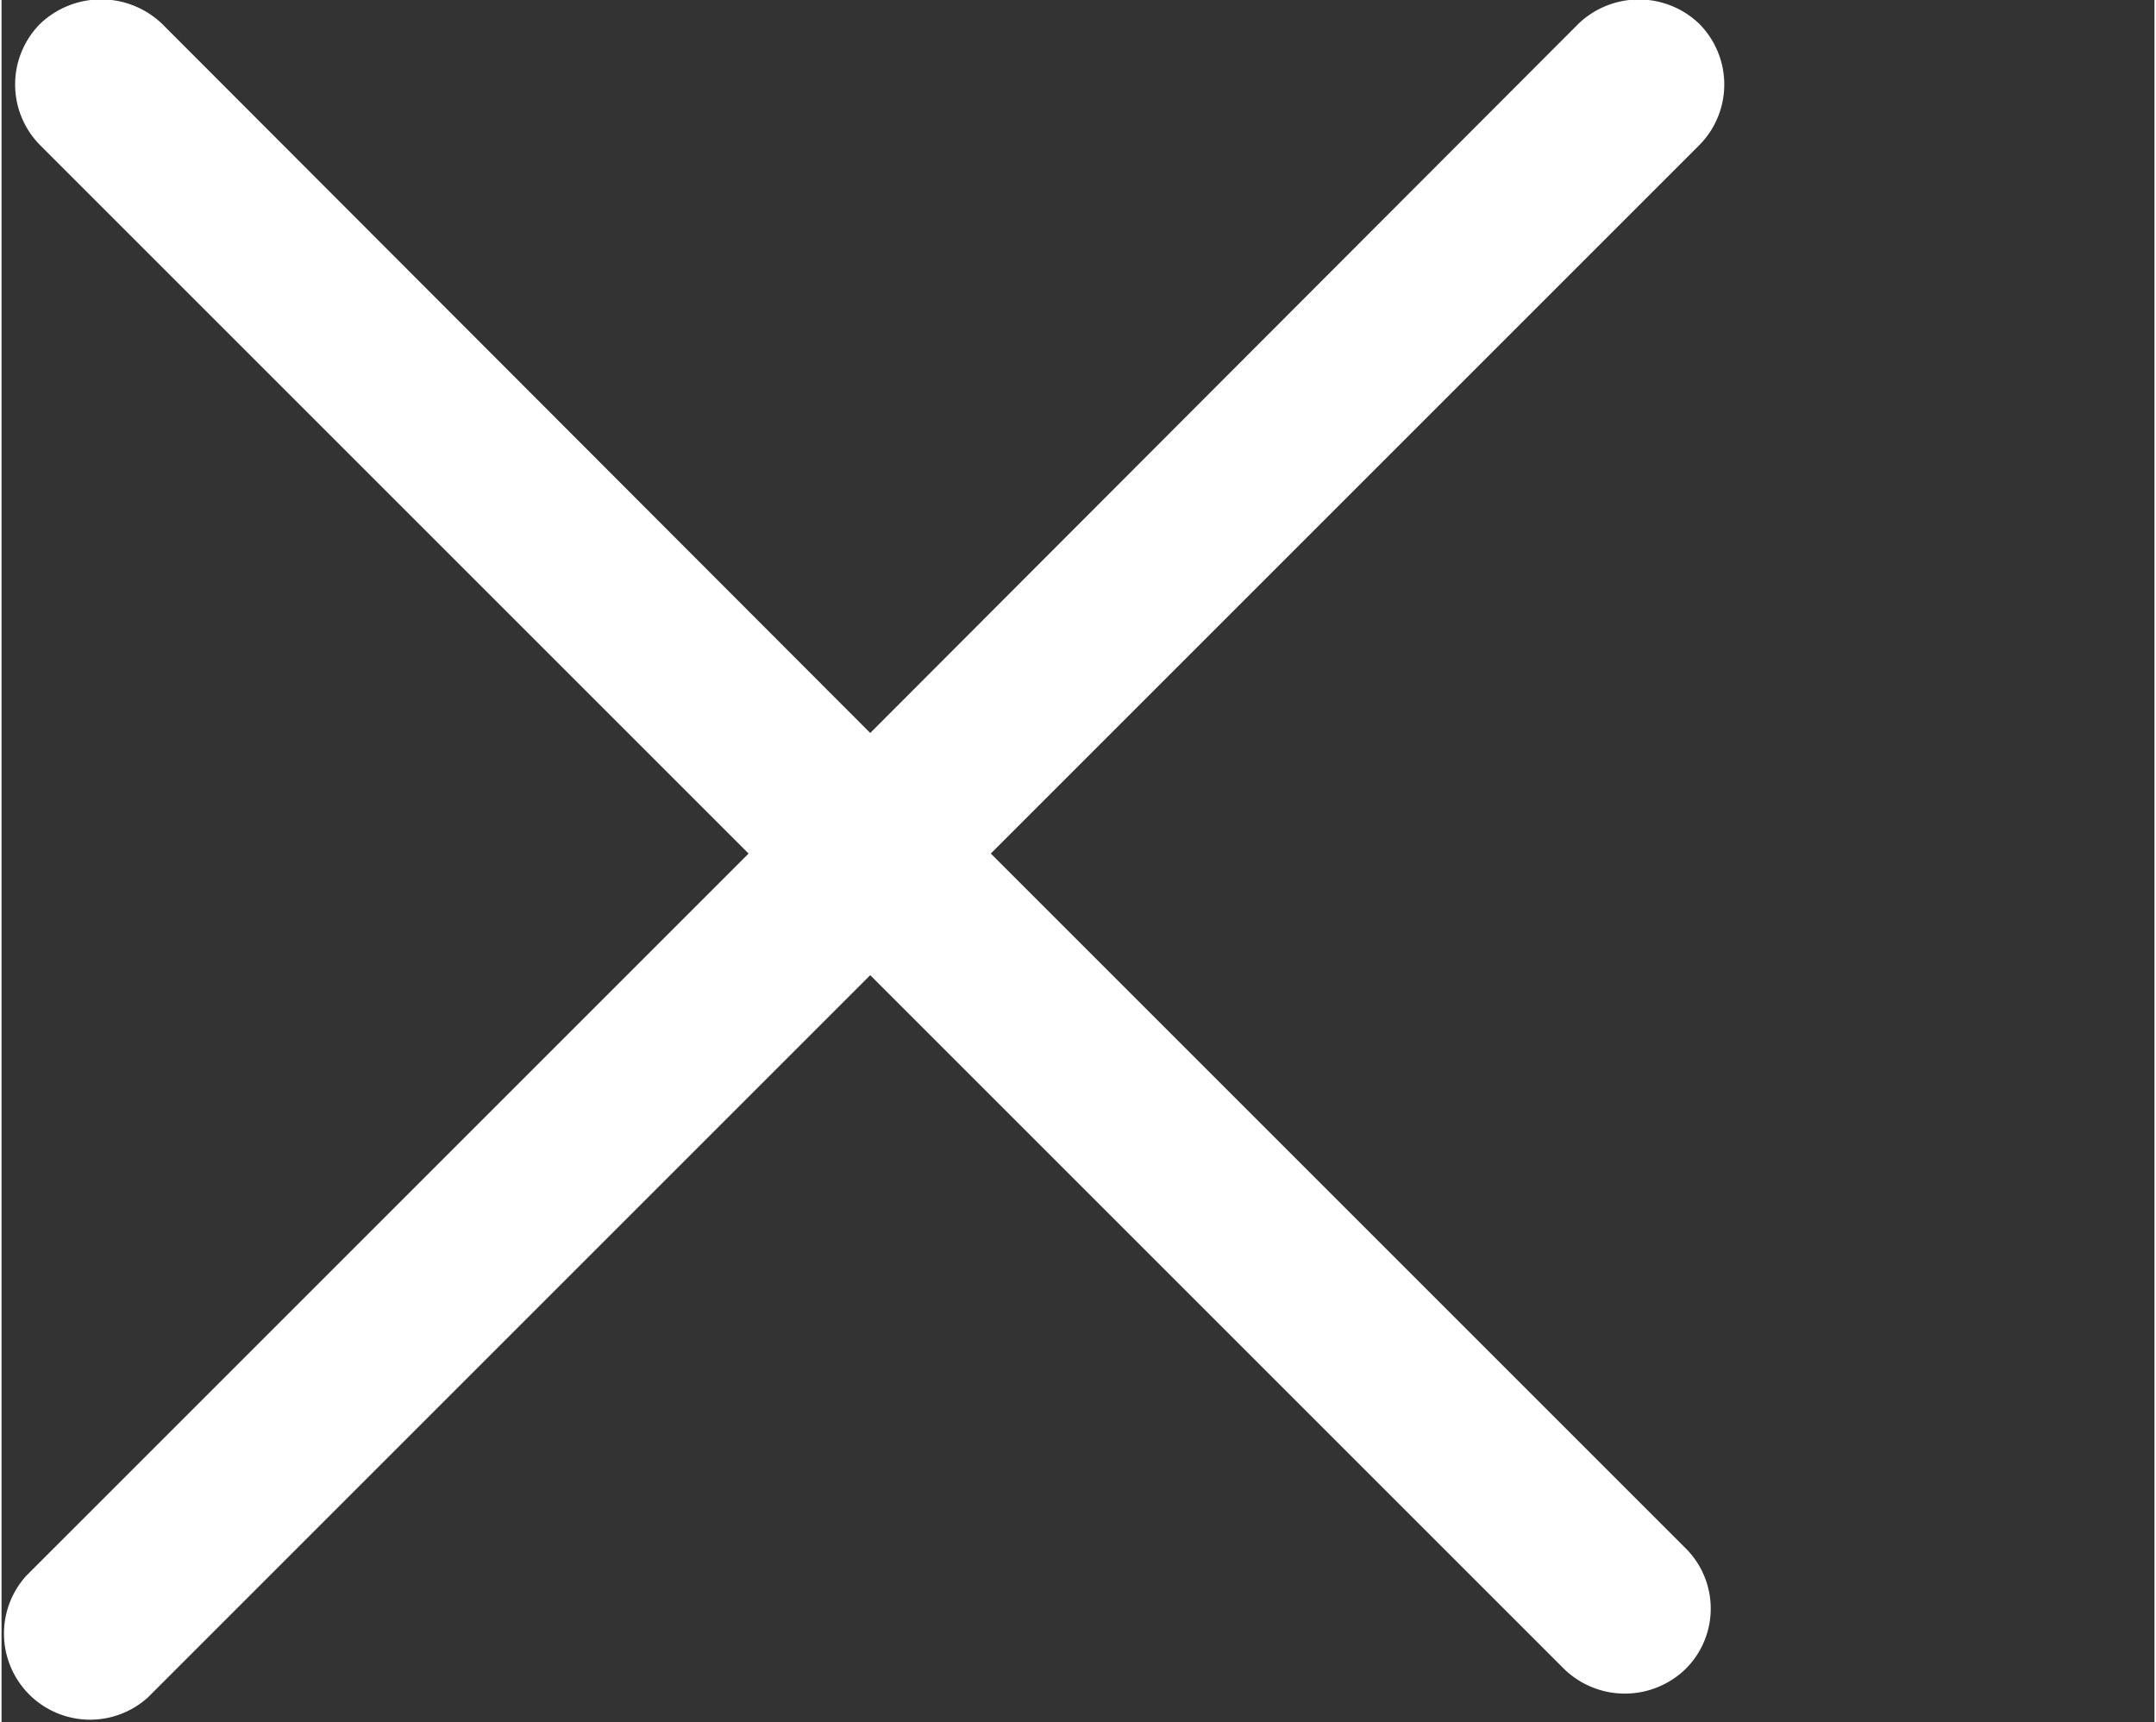 <svg id="Layer_1" data-name="Layer 1" xmlns="http://www.w3.org/2000/svg" width="7.06mm" height="5.64mm" viewBox="0 0 20 16">
  <rect x="0" y="0" width="20" height="16" fill="#333333" stroke="none"/>
  <defs>
    <style>
      .cls-1 {
        fill: #fff;
      }
    </style>
  </defs>
  <path id="패스_72" data-name="패스 72" class="cls-1" d="M9.19,7.93l6.58-6.58a.8.8,0,0,0,0-1.13.81.81,0,0,0-1.12,0L8.07,6.81,1.49.22A.82.82,0,0,0,.36.22a.8.8,0,0,0,0,1.13h0L6.94,7.93.23,14.64a.8.8,0,0,0,1.13,1.13h0L8.07,9.06l6.45,6.45a.81.81,0,0,0,1.12,0,.79.79,0,0,0,0-1.13Z"/>
</svg>
